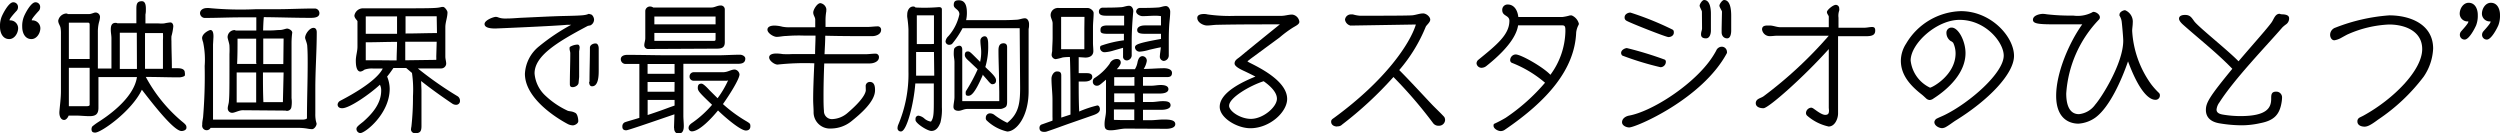 <svg xmlns="http://www.w3.org/2000/svg" viewBox="0 0 349.96 18.68"><g id="レイヤー_2" data-name="レイヤー 2"><g id="_上部内容" data-name="※上部内容"><path d="M1.45,2.85A1.11,1.11,0,0,1,2.54,3.94c0,.69-.5,1.53-1.25,1.53C.36,5.47,0,4.56,0,3.76A3.52,3.52,0,0,1,.24,2.32c.22-.52,1-2,1.6-2A.65.65,0,0,1,2.52,1a.77.77,0,0,1-.18.5c-.18.19-1,1.08-1,1.3v.06Zm3.11,0A1.11,1.11,0,0,1,5.65,3.94c0,.69-.5,1.53-1.25,1.53-.93,0-1.29-.91-1.29-1.71a3.52,3.52,0,0,1,.24-1.44c.21-.52,1-2,1.6-2A.64.64,0,0,1,5.62,1a.76.76,0,0,1-.17.5c-.18.19-1,1.08-1,1.3v.06Z"/><path d="M24.22,9.55c.22,0,.44,0,.65,0,.95,0,1,.43,1,.63a.92.92,0,0,1,0,.4c-.09.16-.59.25-.77.25-1.56,0-3.13-.06-4.69-.06a21.3,21.3,0,0,0,5,6.18c.65.52.69.62.69.93s-.39.46-.69.46c-1.09,0-4.08-3.88-5.55-5.78-1.42,3-5.7,6-6.53,6-.38,0-.52-.14-.52-.5a.77.77,0,0,1,.1-.35,8.12,8.12,0,0,1,.81-.6c1-.63,5-3.23,5.45-6.32l-5.33,0h-.06v4.3c0,.89-.39,1.17-1.24,1.17-.68,0-1.25-.08-1.93-.08-.33,0-.67,0-1,0-.09.24-.33.61-.63.61-.49,0-.67-.57-.67-1v-.11c.08-1,.22-1.93.22-2.92v-8a4.2,4.2,0,0,0-.06-.87c-.06-.34-.32-.59-.32-1a1.24,1.24,0,0,1,1.09-1c.16,0,.2,0,.22.08h3c.33,0,.71-.22.91-.22A.63.63,0,0,1,14,2.4a3.08,3.08,0,0,1-.14.71,5.5,5.5,0,0,0-.16,1.41V9.59c.64,0,1.27,0,1.9,0,0-1.41,0-2.84,0-4.24,0-.38-.09-.78-.09-1.15s0-1,.67-1a.55.55,0,0,1,.26.06c.89,0,1.76,0,2.65,0,0-.68,0-1.33,0-2s.08-1.09.77-1.09c.52,0,.56.67.56,1.05s0,.53-.06.81l0,1.25H22.2a4.9,4.9,0,0,0,.77,0,6.83,6.83,0,0,1,.87-.14c.3,0,.42.3.42.55A7.6,7.6,0,0,1,24,5.07a6.42,6.42,0,0,0,0,.69c0,1.27.06,2.52.06,3.79ZM12.55,3.49c0-.26-.07-.32-.27-.32l-2.64,0V8.26h2.91Zm0,6-2.91,0v5.38c.46,0,.93,0,1.39,0l1,0c.14,0,.52,0,.52-.19,0-.6,0-1.17,0-1.75Zm6.6-4.91H16.77c0,.36,0,.72,0,1.07v4h2.4ZM22,9.63c.28,0,.54,0,.81,0,0-1.33,0-2.68,0-4a8.7,8.7,0,0,0,0-1H20.3V9.63Z"/><path d="M34,15.43c-.54,0-1.13.36-1.49.36a.61.61,0,0,1-.63-.64c0-.28.14-.63.16-.93.06-.69.08-1.27.08-4.48V7.57a11,11,0,0,0,0-1.15c0-.32-.26-1-.26-1.21a1,1,0,0,1,.93-1,.34.34,0,0,1,.2.06c1,0,1.92,0,2.89,0,0-.62,0-1.23,0-1.84H33.7c-1.64,0-3.29.08-4.93.08A.69.69,0,0,1,28,1.86c0-.49.49-.73.93-.73a2,2,0,0,1,.35,0,46.61,46.61,0,0,0,6.5.16h2.73c1.87,0,3.71-.1,5.57-.1a.65.65,0,0,1,.63.67c0,.62-.81.64-1.24.64-2.18,0-4.36-.08-6.54-.1-.06.61-.08,1.24-.1,1.86H38c.4,0,.77-.06,1.17-.06S40,4,40.2,4s.71.24.71.57a11.55,11.55,0,0,0-.1,1.35v5.41c0,.81,0,1.6,0,2.41A4.31,4.31,0,0,1,40.79,15a.62.62,0,0,1-.83.48Zm.59,2.47c-1.7,0-3.4,0-5.11,0a.63.63,0,0,1-1.17-.43v-.12c0-.32.08-.63.12-.95a69.55,69.55,0,0,0,.22-7.15,11.76,11.76,0,0,0-.22-3.35,2.46,2.46,0,0,1-.14-.55c0-.68,1-1.15,1.17-1.15.34,0,.42.47.42.85v.12l-.06,1.07c0,.77,0,1.54,0,2.32v8.18H42.46c.09,0,.51-.06.51-.2,0-2.56.1-5.13.1-7.69,0-.79,0-1.6-.06-2.39,0-.38-.3-1-.3-1.17,0-.52.62-1.39,1.17-1.39.36,0,.46.32.46.62,0,2.63-.2,5.26-.2,7.9,0,1.17,0,2.33,0,3.5a4.39,4.39,0,0,0,.06.89c0,.08.12.48.12.5,0,.3-.32.77-.64.77A4.17,4.17,0,0,1,43,18a7.7,7.7,0,0,0-1.17-.1c-1.84,0-3.68,0-5.52,0Zm1.27-9.07c0-1.15,0-2.27,0-3.42-.87,0-1.74,0-2.61,0,0,1.19,0,2.35-.06,3.54l2,0h.73Zm0,5.51c0-1.09,0-2.2,0-3.29v-.91H33.13c0,1.41,0,2.79,0,4.2Zm3.84-8.95H36.85V6.71c0,.76,0,1.51,0,2.26.93,0,1.88,0,2.81,0Zm0,4.75H36.81c0,1.39,0,2.77.06,4.16.91,0,1.82,0,2.73,0Z"/><path d="M59,12.64c0,.89,0,1.78,0,2.67s0,1.56,0,2.34-.22,1-.93,1a.55.55,0,0,1-.54-.52,2.7,2.7,0,0,1,.06-.41,37.28,37.28,0,0,0,.22-4.26,16.16,16.16,0,0,0-.14-3.25l-.81-.69H55.07c-.28.41-.56.81-.88,1.2a4.57,4.57,0,0,1,.36,1.71c0,3.5-3.43,6.2-4.12,6.2a.58.58,0,0,1-.53-.58c0-.25.17-.41.93-1,1.13-1,2.53-2.45,2.53-4.37a1.71,1.71,0,0,0-.18-.82c-1.34,1.25-4.23,3.29-5.28,3.29-.42,0-.64-.2-.64-.53a.68.68,0,0,1,.38-.52c4.71-2.45,5.7-4,5.94-4.51-.46,0-.93,0-1.39,0A3.1,3.1,0,0,0,51,9.76a1.13,1.13,0,0,1-.54.26c-.63,0-.65-1.13-.65-1.54,0-.66.23-1.29.23-1.94V3c0-.16-.43-.43-.43-.83a1.23,1.23,0,0,1,1.07-1,.85.85,0,0,1,.22,0c.25,0,.49,0,.75,0,9.37,0,9.37,0,10.2-.2l.18,0c.23,0,.61.54.61.75,0,.72-.3,1.39-.3,2.08V7.92c0,.34.12.68.12,1a.7.7,0,0,1-.71.66,1,1,0,0,1-.26,0c-1,0-2,0-3,0a49.35,49.35,0,0,0,5.61,3.92.74.74,0,0,1,.29.59.53.53,0,0,1-.55.58.94.94,0,0,1-.52-.16c-1.48-1-3-2.08-4.37-3.17ZM55.58,2.3l-2.3,0c-1.42,0-1.64,0-1.72,0l-.36,0V4.73h4.38Zm-.06,6.16c0-.87.06-1.73.06-2.6-1.46,0-2.91.06-4.38.06V8.44l2.18,0Zm5.61-6.18H58.61l-1.84,0c0,.81,0,1.6,0,2.41,1.47,0,3-.06,4.4-.06Zm0,3.56h-4.4c0,.87,0,1.75,0,2.6l4.34-.06a3.27,3.27,0,0,0,0-.44Z"/><path d="M82.29,3.62c-4.39,2.32-7.46,4.22-7.46,6.66a4.75,4.75,0,0,0,1.56,3.15,11.56,11.56,0,0,0,2.93,2c.38.22.62.06,1.21.37.3.14.42.8.42,1.15s-.5.6-.76.6a1.68,1.68,0,0,1-.77-.22c-.87-.46-5.94-3.31-5.94-7a5.26,5.26,0,0,1,2-3.86,28.15,28.15,0,0,1,4.48-3l-.56,0c-1.82.18-10,.52-10.08.52-.69,0-1.49-.1-1.49-.63s1.23-1,1.59-1a1.05,1.05,0,0,1,.34.08,2.56,2.56,0,0,0,.93.15h.23c.66,0,1.31-.06,2-.1,1.64-.07,4.27-.21,5.92-.25,2.83-.06,3.07-.1,3.58-.3A1.15,1.15,0,0,1,82.63,2c.3,0,.53.46.53.75a.91.91,0,0,1-.51.8ZM81,11.53c0,.41-.48.67-.84.67s-.39-.22-.39-.48c0-1.42.06-2.85.06-4.27,0-.22-.1-.42-.1-.62s0-.24.12-.31a2.27,2.27,0,0,1,1-.28c.22,0,.29.24.29.41a4.63,4.63,0,0,1-.07.52c0,.12,0,.38,0,2.44,0,.39,0,.77,0,1.16Zm1.52-.08c0-1.59.06-3.19.06-4.78,0-.39.46-.59.79-.59s.44.4.44.71c0,1,0,2,0,3.05,0,.64,0,2.24-.93,2.24C82.53,12.08,82.47,11.71,82.47,11.45Z"/><path d="M94.35,17.86,94.41,16c-3.69,1.27-6.52,2.24-6.74,2.24-.37,0-.55-.16-.55-.51v-.06a.61.61,0,0,1,.32-.54c.23-.1,1.14-.35,1.46-.45l.6-.18c0-2.52,0-5,0-7.55-.62,0-1.23,0-1.85,0a.67.67,0,0,1-.75-.65c0-.5.52-.62.91-.62,2,0,4,.06,5.94.06,2.22,0,4.44,0,6.66,0,1.07,0,2.14-.08,3.19-.08.29,0,.73.2.73.54,0,.61-.49.73-1,.73H95.66c0,1.07,0,1.53,0,7.25,0,.48.06,1,.06,1.45s-.08,1.07-.72,1.07c-.45,0-.63-.36-.63-.76Zm-3.65-11a.52.52,0,0,1-.51-.53c0-.34.14-.62.14-1V1.52A.66.66,0,0,1,91,.91a.82.82,0,0,1,.44.14h8.16c.43,0,.81-.28,1.26-.28a.55.55,0,0,1,.6.58V5.92c0,.75-.44.89-1.11.89Zm3.73,2.1H90.65v1.37h3.78Zm0,2.52H90.65v1.36h3.77Zm0,2.51H90.66V16.1c.68-.22,1.33-.45,1.85-.63s1.28-.48,1.92-.69Zm5.74-11.68H91.6V3.41c.93,0,1.92,0,2.85,0,1.7,0,3.42,0,5.13,0h.59Zm0,2.3H91.6V5.72h8.25c.24,0,.32,0,.32-.27Zm1.61,6.69-.54,0-4.14,0a.56.56,0,0,1-.57-.61.58.58,0,0,1,.53-.58h4.12c.73,0,1.13-.38,1.69-.38a.79.79,0,0,1,.65.68c0,.67-1.49,3-2.32,4.16A19.65,19.65,0,0,0,104.53,17c.45.28.51.32.51.68s-.21.59-.63.59c-.77,0-3-1.92-3.9-2.81-.87,1.07-2.6,2.93-3.67,2.93a.47.47,0,0,1-.45-.5c0-.35.34-.59.61-.77a14.71,14.71,0,0,0,2.68-2.45c-1.75-1.67-2-1.94-2-2.36s.15-.6.53-.6c.12,0,.4.14,1.11.92l1.13,1.12a13.62,13.62,0,0,0,1.48-2.51Z"/><path d="M121.18,12a.58.58,0,0,1,.59-.53c.72,0,.72.83.72,1.17,0,1.6-2.1,3.36-3.33,4.35a4.59,4.59,0,0,1-2.83,1,2.28,2.28,0,0,1-2.44-2.33c0-.52-.06-1.09-.06-1.73,0-1.48.08-3.25.16-5.07a35.85,35.85,0,0,0-5.15.18h0c-.42,0-1.17-.53-1.17-1s.62-.55,1-.55a5.87,5.87,0,0,1,.89.08,11.74,11.74,0,0,0,1.31,0l3.23,0c0-.87.06-1.74.06-2.59H112.5a22.57,22.57,0,0,0-2.47.06c-.44,0-.87.12-1.31.12s-1.29-.52-1.29-1,.58-.58,1-.58a4.86,4.86,0,0,1,1.09.16,5.05,5.05,0,0,0,1.09.08c1.13,0,2.36,0,3.51,0,0-.36,0-.71,0-1.07s-.28-.59-.28-1,.56-1.31,1-1.31a1,1,0,0,1,.83.8.76.76,0,0,1,0,.19l0,.14a7.45,7.45,0,0,0-.11,1.41c0,.26,0,.51,0,.79,2,0,3.88,0,5.88,0,.47,0,1-.08,1.42-.08a.46.46,0,0,1,.48.5c0,.63-.75.87-1.25.87-2.2,0-4.38,0-6.57-.06,0,.83-.06,1.72-.1,2.59,1.9,0,3.8,0,5.7,0,.48,0,1-.08,1.43-.08a.47.47,0,0,1,.49.5c0,.63-.77.87-1.27.87-1.36,0-2.73,0-4.1,0h-2.29c-.06,1.55-.1,3.05-.1,4.36,0,.85,0,1.62.06,2.28a1.11,1.11,0,0,0,1.21,1.15,3.47,3.47,0,0,0,2-.78c1.34-1.13,2.53-2.37,2.65-3.22Z"/><path d="M130.34,17c.38-.53.38-1.2.38-3.23,0-.69,0-1.4,0-2.09h-2.59c-.2,2.76-1.19,6.72-2,6.72a.45.45,0,0,1-.49-.5,1.29,1.29,0,0,1,.08-.39A18.17,18.17,0,0,0,127.17,10V4.12A15.9,15.9,0,0,0,127,2.4,2,2,0,0,1,127,2c0-.5.27-1.09.85-1.09a.4.4,0,0,1,.31.14A23.64,23.64,0,0,0,131.39,1l.1,0c.2,0,.36.1.36.32V15a7.52,7.52,0,0,1-.2,2.14c-.22.58-.57,1.19-1.27,1.19-.55,0-2.12-1-2.22-1.49a2,2,0,0,1,0-.25.42.42,0,0,1,.41-.4,1.61,1.61,0,0,1,.87.44,1.84,1.84,0,0,0,.85.39Zm.4-9.72h-2.5c0,.59,0,1.21,0,1.8s0,1,0,1.51l1.93,0h.61Zm0-1.13c0-1.33,0-2.73,0-4h-2.4c0,.45,0,.93,0,1.38,0,.88,0,1.77,0,2.64l1.95,0Zm12-2.2-8,0a12.44,12.44,0,0,1-1.47,2.2.7.7,0,0,1-.35.12.5.5,0,0,1-.56-.48,1.24,1.24,0,0,1,.4-.73A6.71,6.71,0,0,0,134.3,2c0-.71-.79-.75-.79-1.29s.24-.67.72-.67c1,0,1.12,1,1.12,1.78a4.51,4.51,0,0,1-.11,1h4.49c.85,0,1.7,0,2.56-.06.39,0,.81-.2,1.18-.2s.58.4.58.82c0,.21,0,.45-.06.67,0,.52,0,1.05,0,1.56v7.15c0,3.61-1.74,5.65-3,5.65a6.11,6.11,0,0,1-2.87-1.55.45.45,0,0,1-.12-.39.58.58,0,0,1,.63-.6,1,1,0,0,1,.6.24A10,10,0,0,0,141,17.19c1.6-1.27,1.8-2.73,1.8-4.91Zm-2.89,7.49c0-1.47-.08-2.91-.08-4.38,0-.5.1-1,.71-1,.38,0,.5.24.5.54,0,.53,0,1.09,0,1.62v5.27c0,.24,0,.45,0,.69s0,.65-.22.81a1.65,1.65,0,0,1-.65.26l-3.11,0c-.52,0-1,0-1.55,0s-.85.26-1.28.26-.7-.18-.7-.56.14-.91.14-1.36V8.69c0-.37-.1-.75-.1-1.12,0-.64.06-.78.12-.84a1,1,0,0,1,.67-.33c.32,0,.4.31.4.53v7.23h.18c1.68,0,3.27,0,5,0,0-.43,0-.87,0-1.31Zm-2.3-1,0,.12c-1.13,2.61-1.64,2.85-2,2.85s-.37-.16-.37-.44a.47.47,0,0,1,.07-.27,23.57,23.57,0,0,0,1.61-3l-1.15-1.09c-.24-.22-.65-.54-.65-.9s.14-.51.43-.51.38.14,1.71,1.46a6.06,6.06,0,0,0,.15-1.4c0-.54-.11-1-.11-1.59a.61.61,0,0,1,.61-.59c.48,0,.48.85.48,1.17a9.79,9.79,0,0,1-.4,3.13l.26.26c.95.89,1.24,1.26,1.24,1.62s-.19.53-.55.53c-.18,0-.5-.39-.61-.53Z"/><path d="M149.81,17.25c-1.09.38-2.16.79-3.25,1.15a1,1,0,0,1-.34.06c-.22,0-.71,0-.71-.56a.51.51,0,0,1,.24-.45l1.58-.56a5.15,5.15,0,0,0,0-.57c0-.42,0-.83,0-1.15V14c0-1-.14-2-.14-3,0-.41.3-1,.77-1s.6.18.6.58v5.88l1.29-.42c0-.55,0-1.13,0-1.68,0-2.1,0-4.28-.08-6.38a7.86,7.86,0,0,0-1,.06,6.88,6.88,0,0,1-1,.24.62.62,0,0,1-.56-.6,5.24,5.24,0,0,1,.08-.53c0-.63.06-1.25.06-1.88,0-1.73,0-2,0-2,0-.4-.28-.75-.28-1.15a1,1,0,0,1,.93-1,.36.36,0,0,1,.2,0c1.35,0,2.72,0,4.06,0,.34,0,.83.36.83.71v0c0,.68-.09,1.33-.09,2V6c0,.38.05.77.05,1.15,0,.65-.51.91-1.12.91L151,8,151,10.24h1.1c.38,0,.8.06.8.53s-.58.64-1,.64l-.72,0H151c0,1.4,0,2.79.07,4.2a15.38,15.38,0,0,1,2.54-.85c.26,0,.36.33.36.53,0,.48-.54.69-.92.83Zm2-14.89-2.6,0h-.67V6.89h1.39l1.86,0c0-.93,0-1.94,0-2.87ZM157.63,18c-.73,0-1.43.24-2.16.24s-.85-.26-.85-.89.2-1.19.2-1.8v-4.4c-.95.83-1,.85-1.31.85a.54.54,0,0,1-.53-.59.56.56,0,0,1,.23-.48,7.63,7.63,0,0,0,2.12-2,1.1,1.1,0,0,1,1-.67c.34,0,.56.16.56.51,0,.2-.16.5-.56.92h2.54a2.86,2.86,0,0,0,.37-1c.08-.35.24-.83.7-.83a.63.63,0,0,1,.59.7,2.94,2.94,0,0,1-.43,1.09c1,0,1.92-.1,2.89-.1.41,0,1.07.14,1.07.65s-.32.59-.7.59H160V12c.39,0,.81,0,1.2,0s.86-.1,1.29-.1,1.07.08,1.07.58-.71.61-1.13.61H160v1.19l1.22,0c.52,0,1-.12,1.55-.12s1.09.06,1.09.58-.81.63-1.25.63H161l-1,0v1.46h1c.63,0,1.27-.1,1.9-.1.89,0,1.62.08,1.62.65s-.87.65-1.28.65ZM155.89,7.07a5.25,5.25,0,0,1-1.23.24.63.63,0,0,1-.67-.56c0-.13,0-.27.13-.35a15.66,15.66,0,0,1,3.21-.76V4.73l-.85,0H155c-.92,0-.95-.21-.95-.53s.07-.64,1-.64c.41,0,.85,0,1.26,0l1.05,0V2.2h-1c-.45,0-.93,0-1.4,0s-1.13,0-1.13-.58a.53.53,0,0,1,.51-.55c.77,0,1.76,0,2.54-.06.39,0,.77-.2,1.17-.2s.59.42.59.73v.06c-.16,1.67-.22,3.15-.22,4.18,0,.64,0,1.25,0,1.88a.73.73,0,0,1-.69.8.52.52,0,0,1-.52-.58c0-.39,0-.79,0-1.19Zm2.93,6-2.85,0,0,1.23h2.87Zm-1.76,3.74h1.72c0-.5,0-1,0-1.49-1,0-1.9,0-2.85,0v1.46Zm1.34-6-2.43,0V12h2.83c0-.41,0-.81,0-1.23Zm4.1-4.19c-.53.09-1.17.25-1.62.35a6.08,6.08,0,0,1-1.31.26.65.65,0,0,1-.69-.58c0-.41.37-.61,3.64-1.2V4.73l-.75,0h-1.51c-.91,0-1.07-.21-1.07-.55s.38-.62,1.07-.62c.38,0,.78,0,1.15,0h.38c.14,0,.44,0,.73,0V2.26a5,5,0,0,0-.77-.06c-.61,0-1.21.06-1.82.06-.34,0-.89-.28-.89-.66a.54.54,0,0,1,.55-.49c.83,0,1.66,0,2.48-.06.37,0,.75-.2,1.13-.2s.61.46.61.77c0,.66-.1,1.29-.14,1.92s-.06,1.31-.06,2,0,1.46,0,2.19a.77.77,0,0,1-.69.8.6.6,0,0,1-.56-.66,5.9,5.9,0,0,1,.06-.59Z"/><path d="M175.05,8.24c-.06.06-.18.14-.25.2s-.16.1-.16.14.08.08.16.13l.27.14c1.73.86,5.11,2.66,5.11,5,0,1.85-2.45,4.1-5.15,4.1-1.86,0-4.29-1.44-4.29-3,0-2.06,3.36-3.56,5-4.23-.46-.24-.91-.46-1.37-.68s-1.55-.67-1.55-1.15.46-.69.72-.91c1.86-1.54,3.74-3.05,5.62-4.57-2.91,0-5.86,0-8.71.06-.5,0-1,.1-1.49.1s-1.36-.4-1.36-1.07c0-.48.61-.54.95-.54a1.93,1.93,0,0,1,.49.06,22,22,0,0,0,3.92.2c.2,0,3.65,0,4.86,0s1.48,0,1.54,0c.52,0,1-.18,1.53-.18a1.15,1.15,0,0,1,1,1c0,.32-.34.5-.85.79a15.69,15.69,0,0,0-1.91,1.41Zm-3,6.54c0,.81,1.61,1.86,3.05,1.86,1.73,0,3.65-1.67,3.65-2.82,0-1-1.11-1.92-1.86-2.45C174.93,12,172.06,13.69,172.06,14.78Z"/><path d="M187.19,17.71c-.52,0-.85-.28-.85-.66,0-.14,0-.29.35-.51C194,11.21,197.39,6.08,198.2,3.43l-9.15.15a1,1,0,0,1-.77-.83.82.82,0,0,1,.87-.73,1.48,1.48,0,0,1,.24,0,4.93,4.93,0,0,0,.93.18c.65,0,1.21,0,1.76,0,1.13,0,5.15,0,5.66-.06s1-.26,1.47-.26,1,.48,1,.87-.53.76-.63,1a21.91,21.91,0,0,1-3.71,6.06c1.45,1.45,3.19,3.35,4.6,4.84.47.49,1.21,1.18,1.7,1.72a.82.82,0,0,1,.12.45.84.84,0,0,1-.87.78.92.92,0,0,1-.79-.34,61.85,61.85,0,0,0-5.57-6.48,51.88,51.88,0,0,1-7.19,6.66.81.81,0,0,1-.67.24Z"/><path d="M217.07,10.42a10.59,10.59,0,0,0,2.06-6c0-.58,0-.87-.42-.87h-6.2c-.13.83-.69,2.71-4.43,5.68a1.13,1.13,0,0,1-.66.26.7.7,0,0,1-.73-.62.69.69,0,0,1,.22-.47c2.63-2.14,4.38-3.55,4.38-5.49,0-.81-1-.61-1-1.5a.74.74,0,0,1,.77-.78c.81,0,1.36.68,1.48,1.75l3,0c1.05,0,2.66,0,3.17,0a6.32,6.32,0,0,0,1.05-.22,1.38,1.38,0,0,1,.26,0,1.73,1.73,0,0,1,1,1.17v0a.49.49,0,0,1-.08.22,3,3,0,0,0-.3,1c-.21,5.15-4,9.54-10,13.62a1,1,0,0,1-.57.18c-.36,0-1-.32-1-.75v0c0-.06,0-.24.12-.28a17,17,0,0,0,1.58-.83,27,27,0,0,0,5.51-4.91,16.21,16.21,0,0,0-4.58-2.76.41.41,0,0,1-.3-.43.81.81,0,0,1,.76-.77c.77,0,3.9,1.8,4.87,2.85Z"/><path d="M233.19,8.71a.76.76,0,0,1-.74.7,42,42,0,0,1-5.35-1.63.5.5,0,0,1-.17-.37v0c0-.4.49-.66.81-.68a49.31,49.31,0,0,1,5.33,1.63.37.37,0,0,1,.12.33Zm-5.13,9.13c-.38,0-1-.25-1-.73s.45-.83,1-.93c3-.55,8.31-3.86,11.05-7.37a12.42,12.42,0,0,0,1.13-1.72.86.86,0,0,1,.75-.55.72.72,0,0,1,.75.65.51.51,0,0,1,0,.24C238.29,13.86,229,17.84,228.06,17.84Zm5.5-12.65c-.36,0-5.41-2-5.86-2.28a.49.49,0,0,1-.28-.49c0-.44.48-.66.81-.66a42.2,42.2,0,0,1,5.89,2.38c.17.1.19.22.19.42C234.31,5,233.88,5.19,233.56,5.19Zm4.68-3.55c0-.17-.32-.65-.32-.85s.35-.79.63-.79c.85,0,.95,1.31.95,1.9,0,.77,0,1.63,0,2.4,0,.41-.16,1.07-.69,1.07-.36,0-.69-.12-.69-.54s.14-.57.14-.87Zm2.81,0c0-.15-.36-.63-.36-.85s.4-.79.65-.79c.46,0,1,.38,1,2.2,0,.69,0,1.58,0,2.1,0,.33-.08,1.07-.56,1.07S241,5,241,4.52c0-.18,0-.38,0-.56Z"/><path d="M256,15.09c0-2.73,0-5.48,0-8.22-3.59,4-8.46,8.28-9.14,8.28s-1.08-.28-1.08-.69v-.08c.07-.59.71-.62,1.1-.91A57.91,57.91,0,0,0,256,5h-7.23c-.32,0-.66.06-1,.06a1.08,1.08,0,0,1-1.11-.93c0-.46.33-.54.69-.56h.36c.53,0,1,.24,1.54.24H256V2.34c0-.18-.26-.38-.26-.66s.85-1,1.25-1a.48.48,0,0,1,.47.5.78.78,0,0,1,0,.3,2.21,2.21,0,0,0-.1,1v1.4H261c.35,0,.71-.1,1.07-.1s.43.2.43.5c0,.61-.41.79-1.31.79H257.3c0,3.6,0,7.21,0,10.81,0,.74-.45,1.83-1.32,1.83a6.77,6.77,0,0,1-3-1.51.5.5,0,0,1-.17-.41.79.79,0,0,1,.75-.72.8.8,0,0,1,.34.16c.41.28,1.12.85,1.6.85s.52-.27.53-.61Z"/><path d="M272.37,17.79a1.26,1.26,0,0,1-.5.15c-.41,0-1.09-.33-1.09-.85a.64.64,0,0,1,.38-.51c.36-.18.73-.32,1.09-.5,3.45-1.7,8.24-5.84,8.24-8.3,0-1.82-2.5-5-6.18-5-3.23,0-6.85,3.33-6.85,5.69a4.79,4.79,0,0,0,2.71,3.8c.3,0,3.58-1.76,3.58-4.81A3.48,3.48,0,0,0,273.42,6a.93.93,0,0,0-.36-.26,1.38,1.38,0,0,1-.59-1.11.71.71,0,0,1,.73-.77c.95,0,1.94,1.9,1.94,3.57,0,2.75-2.36,5-4.47,6.35a1,1,0,0,1-.54.22.79.79,0,0,1-.53-.25c-.18-.16-.42-.4-.66-.58-1.56-1.23-2.85-2.69-2.85-4.67a4.45,4.45,0,0,1,.73-2.38,9.19,9.19,0,0,1,7.67-4.56c4.24,0,7.44,3.59,7.44,6.26,0,2.5-3.56,6.22-8.27,9.11C273.22,17.23,272.8,17.55,272.37,17.79Z"/><path d="M293.32,16.46a4.58,4.58,0,0,1-2.38.85c-.79,0-3.11-.3-3.11-3.9,0-3.21,1.8-7.41,3.65-10-1,0-2,0-3,0-2.81,0-3.9,0-3.9-.64s1-.83,1.41-.83a4.52,4.52,0,0,1,.53.06,28.33,28.33,0,0,0,3.69.18,4.43,4.43,0,0,0,2.65-.44.36.36,0,0,1,.18-.08c.38,0,.91.36.91.76a.46.46,0,0,1-.12.31,16.47,16.47,0,0,0-4.59,10.36c0,1.19.25,2.89,1.78,2.89a3.2,3.2,0,0,0,2.28-1.34c.89-1,3.92-5.79,3.92-8.94,0-.55-.2-2.61-.22-2.69a2,2,0,0,0-.3-.81.3.3,0,0,1,0-.18c0-.32.48-.59.78-.59a1.73,1.73,0,0,1,1.07,1.78c0,.37-.08.75-.08,1.13a14.12,14.12,0,0,0,2.65,7.44A10,10,0,0,0,302.21,13a.46.46,0,0,1,.14.38.6.6,0,0,1-.64.59c-.55,0-2-.47-3.82-5.38C297,11.17,295.32,15,293.32,16.46Z"/><path d="M319.32,2c.73,0,1.12.16,1.12.56a1,1,0,0,1-.43.85,5,5,0,0,0-.5.41c-2.08,2.42-6.71,7.19-8.83,10.52a2,2,0,0,0-.4,1c0,.46.42.63.94.71a14.68,14.68,0,0,0,2.41.2c3.77,0,4.3-1.21,4.3-2.42,0-.53,0-1,.69-1a.8.8,0,0,1,.83.86,4.15,4.15,0,0,1-.05.55c-.28,1.84-1.09,2.63-3,3a12,12,0,0,1-2.61.3,19,19,0,0,1-3-.26c-1.49-.22-2-1-2-1.88,0-1,.45-1.82,3.7-5.77-2.2-2.27-4.57-4.11-6.89-6.17-.2-.18-.57-.54-.57-.84,0-.51.65-.53.85-.53.71,0,.91.38,1.28.89.6.81,4.64,4,6.2,5.6,2-2.35,4-4.57,4.62-5.44.32-.44.49-1.21,1.13-1.21Z"/><path d="M331,17.73c-.44,0-1-.18-1-.72a.57.57,0,0,1,.27-.53c.2-.12.42-.2.62-.32,4.14-2.28,8.18-6.32,8.18-9.29,0-2.53-2.44-3.44-4.64-3.44a15.84,15.84,0,0,0-5.7,1.34c-.2.08-.58.3-.95.5a2.94,2.94,0,0,1-1,.37c-.4,0-.6-.43-.6-.77a1.07,1.07,0,0,1,.74-1,25.7,25.7,0,0,1,7.54-1.72c2.93,0,6.14,1.25,6.14,4.65a7.53,7.53,0,0,1-1.33,3.94,26.31,26.31,0,0,1-6.37,6C331.87,17.51,331.41,17.73,331,17.73Z"/><path d="M345.53,3h-.12a1.09,1.09,0,0,1-1.09-1.09c0-.69.49-1.52,1.25-1.52.93,0,1.28.91,1.28,1.7a3.74,3.74,0,0,1-.23,1.45c-.22.51-1,2-1.61,2a.66.66,0,0,1-.67-.66.74.74,0,0,1,.18-.49c.17-.2,1-1.09,1-1.31Zm3.11,0h-.12a1.09,1.09,0,0,1-1.09-1.09c0-.69.49-1.52,1.25-1.52.93,0,1.28.91,1.28,1.7a3.74,3.74,0,0,1-.23,1.45c-.22.51-1,2-1.61,2a.66.66,0,0,1-.67-.66.74.74,0,0,1,.18-.49c.17-.2,1-1.09,1-1.31Z"/></g></g></svg>